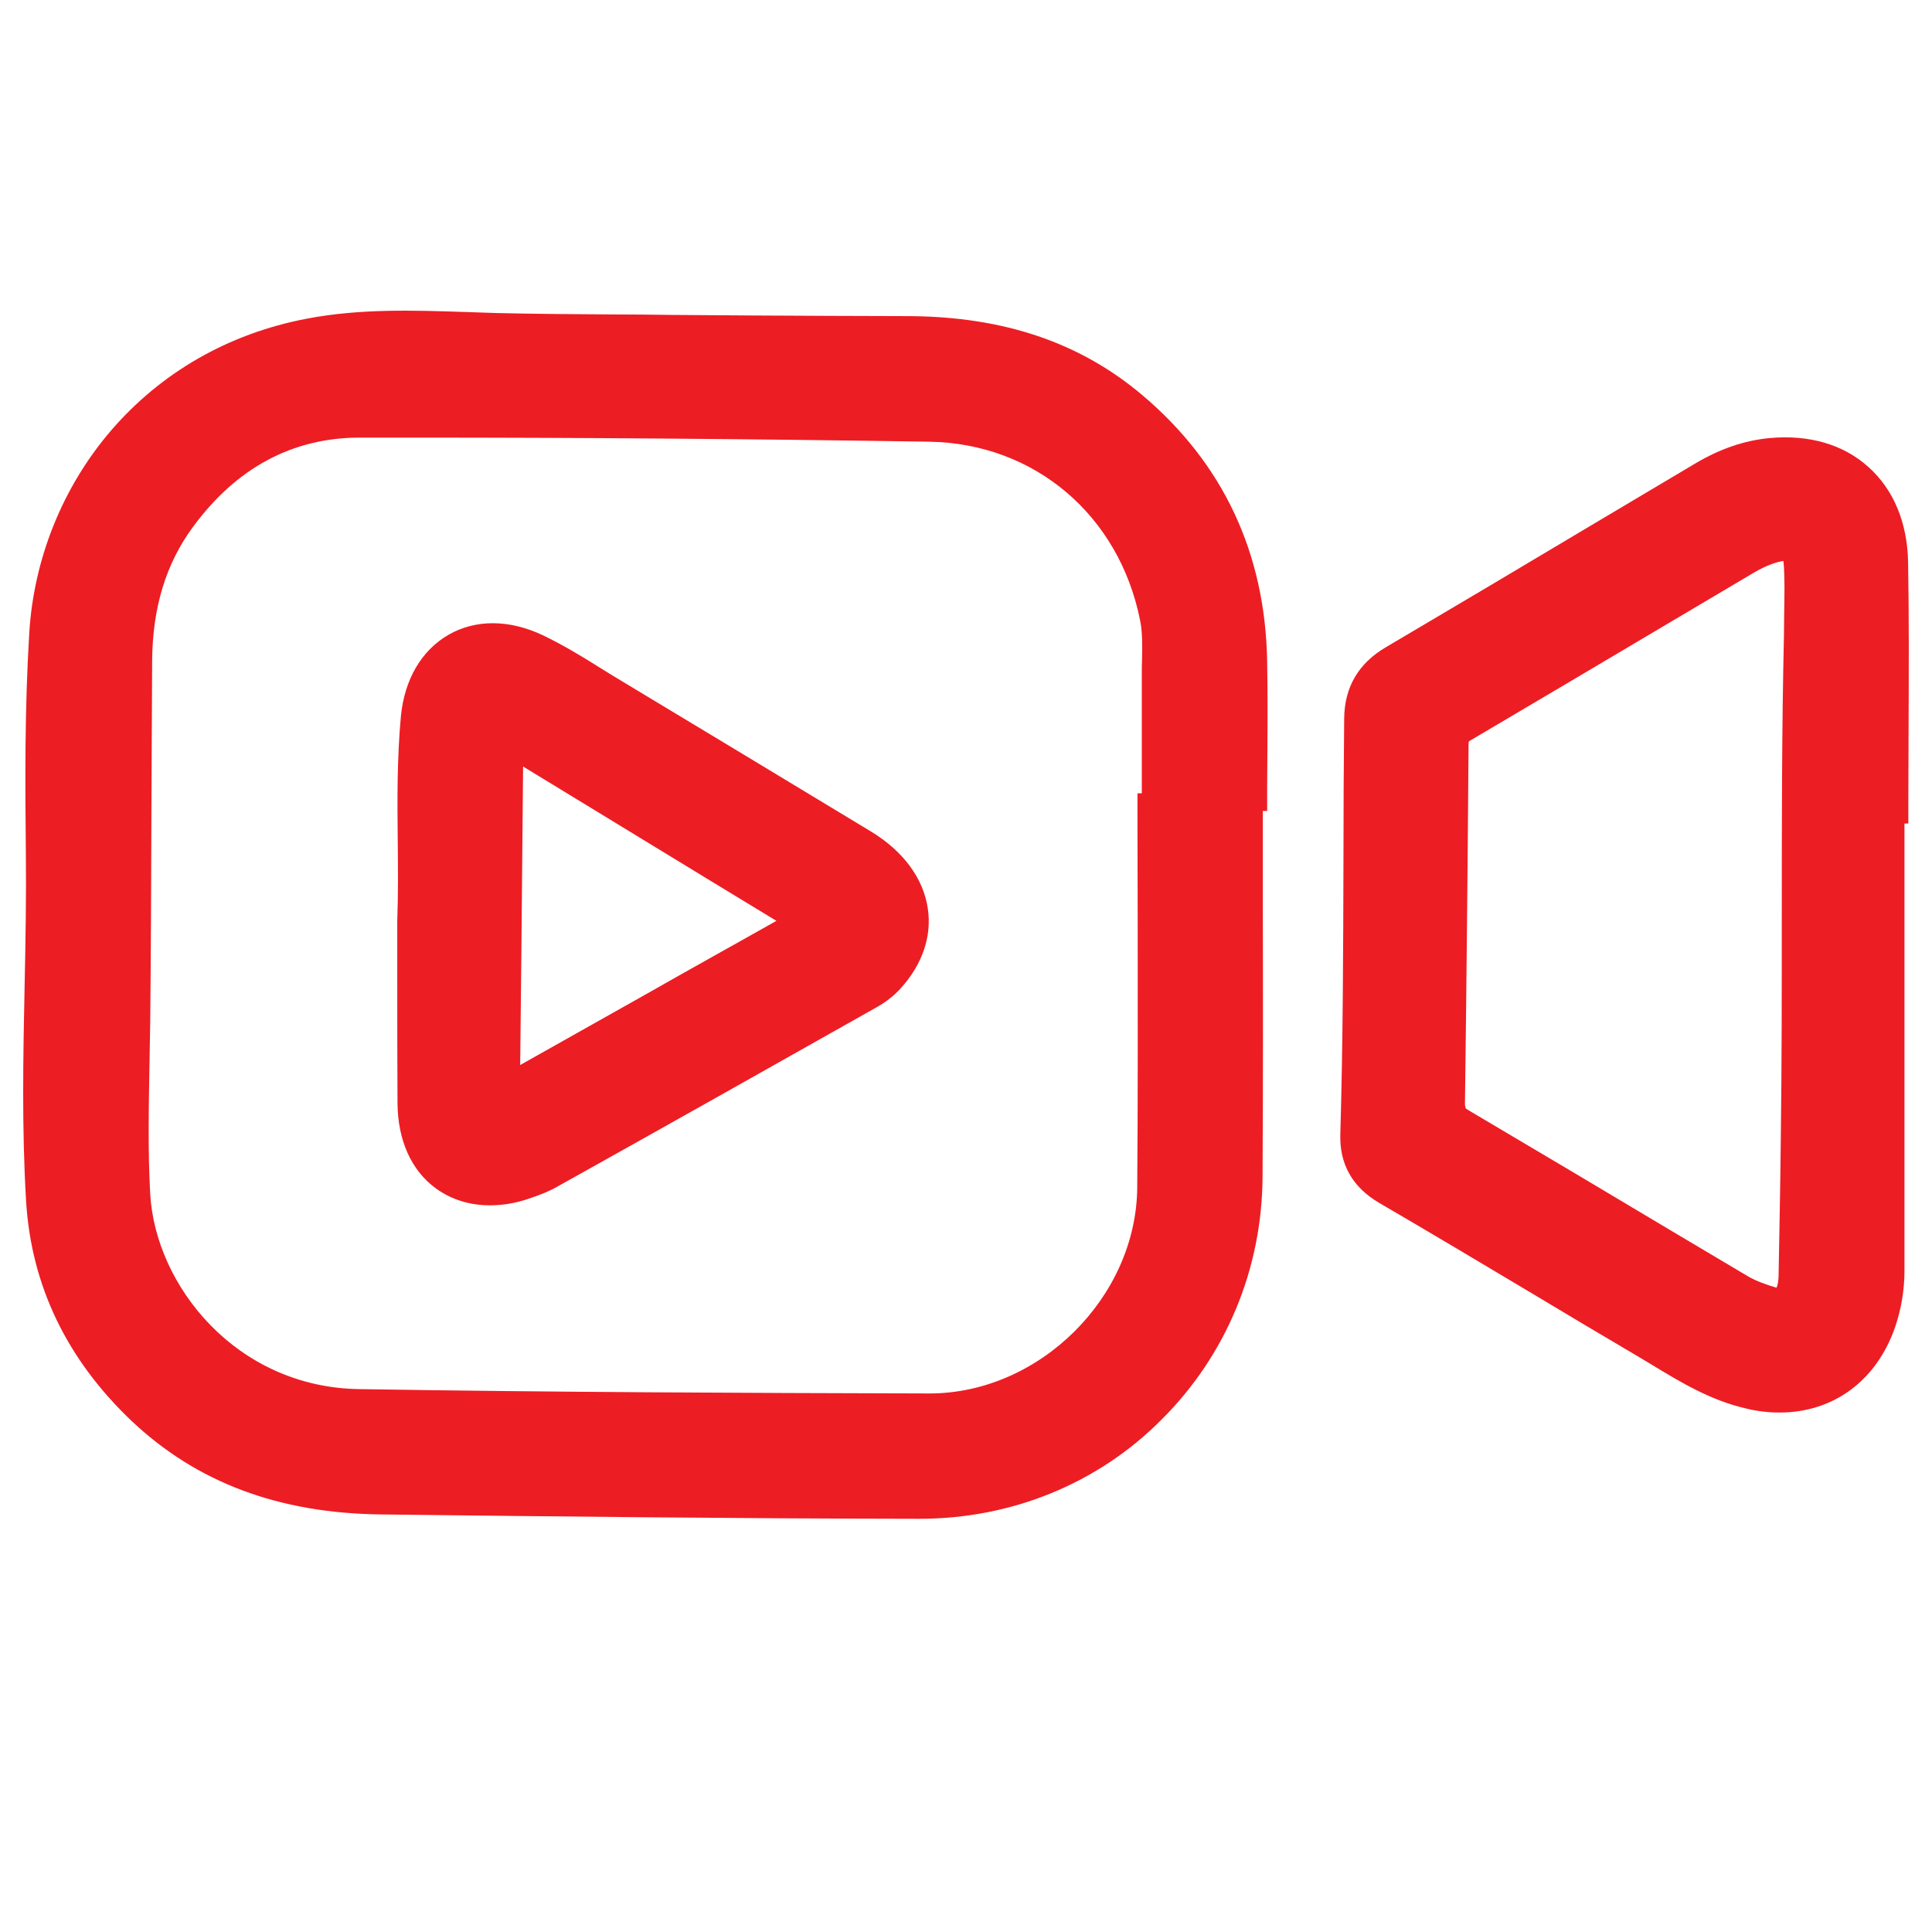 <?xml version="1.0" encoding="utf-8"?>
<!-- Generator: Adobe Illustrator 27.7.0, SVG Export Plug-In . SVG Version: 6.00 Build 0)  -->
<svg version="1.1" id="Capa_1" xmlns="http://www.w3.org/2000/svg" xmlns:xlink="http://www.w3.org/1999/xlink" x="0px" y="0px"
	 viewBox="0 0 800 800" style="enable-background:new 0 0 800 800;" xml:space="preserve">
<style type="text/css">
	.st0{fill:#ED1D24;}
</style>
<g>
	<g>
		<path class="st0" d="M513.6,326.4c0,53.6,0.3,107.2-0.1,160.9c-0.5,74-59,132.3-133.1,132.2c-74.1-0.1-148.3-0.9-222.4-1.8
			c-36.6-0.4-69.8-10.4-97.1-36.2c-24.3-23.1-38.7-51.4-40.6-84.7c-2.8-48.2,0.5-96.4,0-144.6c-0.3-29.8-0.4-59.5,1.4-89.3
			c3.5-58.3,44.3-109.6,107-121.6c25.2-4.8,50.7-2.9,76-2.2c24.6,0.6,49.2,0.5,73.9,0.8c32.6,0.3,65.2,0.4,97.8,0.5
			c33.6,0.2,64.4,8.3,90.6,30.5c31.9,27,47.6,61.6,48.4,103.2c0.3,17.4,0.1,34.9,0.1,52.3C514.8,326.4,514.2,326.4,513.6,326.4z
			 M480.6,338c0.6,0,1.2,0,1.8,0c0-19.8,0-39.5,0-59.3c0-7.9,0.6-15.9-1-23.8c-9.5-47.6-47.9-80.9-96.5-81.6
			c-78.7-1.1-157.5-1.8-236.2-1.6c-32.1,0.1-57.5,15.2-76.5,40.9c-13.3,18-18.6,38.7-18.7,60.7c-0.4,50-0.2,100-0.8,150.1
			c-0.3,23.8-1.3,47.6,0.1,71.5c2.5,44.6,41.4,88.9,95.8,89.7c78.7,1.3,157.5,1.6,236.2,1.8c50.7,0.1,95.3-43.9,95.7-94.6
			C480.9,440.6,480.6,389.3,480.6,338z"/>
		<path class="st0" d="M380.7,628.9c-0.1,0-0.2,0-0.3,0c-76.4-0.1-154-1-222.5-1.8c-42.6-0.5-76.4-13.2-103.5-38.8
			c-26.8-25.5-41.5-56.1-43.6-91c-1.8-30-1.2-60.3-0.6-89.6c0.4-18.2,0.7-37,0.5-55.4c-0.3-27.1-0.5-58.7,1.4-89.9
			c1.8-30.9,13.8-60.6,33.6-83.8c20.8-24.3,48.8-40.4,81.1-46.6c22.3-4.3,44.6-3.5,66.2-2.8c4,0.1,7.9,0.3,11.9,0.4
			c16.1,0.4,32.6,0.5,48.5,0.6c8.3,0,16.8,0.1,25.2,0.2c22.1,0.2,44.6,0.3,66.3,0.4c10.5,0,20.9,0.1,31.4,0.1
			c39.3,0.2,70.9,10.9,96.7,32.7c33.5,28.3,50.9,65.4,51.7,110.2c0.2,12.1,0.2,24.4,0.1,36.2c0,5.4-0.1,10.9-0.1,16.3v9.5h-1.8
			c0,13.4,0,26.7,0,40.1c0.1,36.5,0.1,74.2-0.1,111.3c-0.2,38.3-15.1,74-41.8,100.6C454.7,614.3,418.9,628.9,380.7,628.9z
			 M167.6,147.6c-12.6,0-24.8,0.7-37.1,3c-56,10.7-95.9,56-99.3,112.8c-1.8,30.6-1.7,61.8-1.4,88.6c0.2,18.7-0.2,37.7-0.5,56
			c-0.6,29-1.2,58.9,0.5,88.1c1.8,29.9,14.4,56.3,37.7,78.3c23.4,22.2,53,33.2,90.6,33.6c68.5,0.8,146.1,1.6,222.3,1.8
			c0.1,0,0.2,0,0.2,0c68.8,0,122.9-53.9,123.4-122.8c0.2-37,0.2-74.7,0.1-111.2c0-16.5-0.1-33.1-0.1-49.6v-9.5h1.8
			c0-2.3,0-4.6,0-6.9c0.1-11.7,0.1-23.9-0.1-35.8c-0.7-39.7-15.5-71.1-45-96.1c-22.2-18.8-49.9-28.1-84.5-28.2
			c-10.4-0.1-20.9-0.1-31.3-0.1c-21.8-0.1-44.3-0.2-66.5-0.4c-8.4-0.1-16.9-0.1-25.1-0.2c-16-0.1-32.6-0.2-48.9-0.6
			c-4-0.1-8-0.2-12-0.4C184,147.9,175.7,147.6,167.6,147.6z M385,596c-0.1,0-0.2,0-0.3,0c-75.9-0.2-156.7-0.5-236.4-1.8
			c-27.8-0.5-54.1-11.6-73.9-31.2c-18.5-18.4-29.8-43-31.2-67.5c-1.1-18.5-0.7-37.2-0.4-55.2c0.1-5.6,0.2-11.3,0.3-16.9
			c0.3-29.3,0.4-59,0.5-87.8c0.1-20.4,0.1-41.5,0.3-62.2c0.2-25.7,7.1-48,20.6-66.3c21.5-29.2,50.6-44.7,84.1-44.7
			c73.8-0.1,151.1,0.4,236.4,1.6c52.7,0.8,95.2,36.6,105.7,89.3c1.4,7,1.3,13.8,1.2,20.3c0,1.8-0.1,3.6-0.1,5.4
			c0,14.1,0,28.5,0,42.4c0,5.6,0,11.3,0,16.9v9.5l-1.7,0c0,12.4,0,24.9,0.1,37.3c0.1,35.1,0.1,71.4-0.2,107.1
			c-0.2,26.6-11.8,53.2-31.8,73C438.2,584.7,411.6,596,385,596z M171.9,181.2c-7.8,0-15.5,0-23.2,0c-27.6,0.1-50.8,12.5-68.8,37
			c-11.2,15.2-16.7,33.3-16.9,55.2c-0.1,20.7-0.2,41.8-0.3,62.1c-0.1,28.8-0.2,58.6-0.5,88c-0.1,5.7-0.2,11.4-0.3,17.1
			c-0.3,17.7-0.7,35.9,0.3,53.8c2.2,38.2,35.8,80,86.4,80.8c79.6,1.3,160.3,1.6,236.1,1.8c0.1,0,0.2,0,0.2,0
			c45.4,0,85.6-39.7,86-85.2c0.3-35.6,0.2-71.9,0.2-106.9c0-15.6-0.1-31.3-0.1-46.9v-9.5l1.8,0c0-2.5,0-5,0-7.4
			c0-13.9,0-28.2,0-42.3c0-1.9,0-3.8,0.1-5.7c0.1-5.8,0.2-11.2-0.8-16.2c-8.7-43.6-43.7-73.3-87.3-74
			C308.5,181.7,238.6,181.2,171.9,181.2z"/>
	</g>
	<g>
		<path class="st0" d="M779,331.4c0,64.9,0,129.8,0,194.6c0,7-1.2,13.8-3.4,20.4c-7.8,22.6-27.2,33-50.5,27.6
			c-15.6-3.6-28.6-12.5-42-20.5c-35.8-21.1-71.3-42.6-107.2-63.6c-8.1-4.7-11.7-11.1-11.4-20.1c1.7-57.4,1-114.9,1.5-172.3
			c0.1-9.6,4.1-16.4,12.4-21.3c42.8-25.3,85.5-50.8,128.3-76.2c8.2-4.9,17.1-8.3,26.7-9.2c27.7-2.6,46.5,13.9,47,42.1
			c0.6,32.8,0.1,65.6,0.1,98.5C780.1,331.4,779.6,331.4,779,331.4z M748.3,263.2c0-10.5,0.7-21.1-0.2-31.5c-0.7-8.2-4.5-10-12.2-8.4
			c-5.6,1.2-10.7,3.6-15.5,6.5c-38.6,22.9-77.2,45.9-115.8,68.7c-4,2.4-5.7,5.2-5.7,9.9c-0.4,49.8-0.9,99.5-1.5,149.3
			c-0.1,5.1,1.9,8,6.1,10.4c38.4,22.7,76.7,45.6,115.1,68.4c4.7,2.8,9.7,4.5,14.9,6.1c5.5,1.6,8.8-0.7,11-5.6
			c1.4-3.1,1.6-6.4,1.7-9.8c0.4-18.7,0.7-37.4,0.9-56.1C748,401.7,746.8,332.5,748.3,263.2z"/>
		<path class="st0" d="M736.9,584.9c-4.5,0-9.2-0.5-14-1.7c-14.7-3.4-26.9-10.8-38.6-17.9c-2-1.2-4-2.4-6-3.6
			c-14.6-8.6-29.4-17.4-43.7-26c-20.8-12.4-42.2-25.2-63.5-37.6c-11.1-6.5-16.5-16.1-16.1-28.5c1.1-38,1.2-76.8,1.3-114.3
			c0-19,0.1-38.5,0.3-57.8c0.1-12.9,5.9-22.8,17.1-29.4c28-16.5,56.4-33.4,83.9-49.8c14.8-8.8,29.6-17.6,44.4-26.4
			c10.3-6.1,20.3-9.5,30.7-10.5c16.4-1.5,30.6,2.6,41,12c10.4,9.3,16.1,23,16.4,39.4c0.4,23,0.3,46.3,0.2,68.9
			c0,9.9-0.1,19.8-0.1,29.8v9.5l-1.6,0l0,33.7c0,50.5,0,100.9,0,151.4c0,8-1.3,15.9-3.9,23.5C776.9,572,758.9,584.9,736.9,584.9z
			 M739,200c-1.5,0-3.1,0.1-4.7,0.2c-7.5,0.7-14.9,3.3-22.7,7.9c-14.8,8.8-29.6,17.6-44.4,26.4c-27.5,16.4-55.9,33.3-83.9,49.8
			c-5.5,3.3-7.7,7-7.7,13.2c-0.2,19.2-0.2,38.8-0.3,57.7c-0.1,37.6-0.2,76.5-1.3,114.8c-0.2,5.5,1.7,8.6,6.7,11.6
			c21.3,12.5,42.8,25.3,63.6,37.7c14.3,8.5,29.1,17.3,43.6,25.9c2.1,1.2,4.1,2.5,6.2,3.7c11,6.7,21.4,12.9,33.1,15.7
			c18.5,4.3,33.3-3.7,39.4-21.4c1.9-5.6,2.9-11.4,2.9-17.3c0-50.5,0-100.9,0-151.4l0-52.8h1.7c0-6.8,0-13.6,0.1-20.3
			c0.1-22.5,0.2-45.7-0.2-68.5c-0.2-11-3.7-19.9-10-25.6C755.5,202.6,748,200,739,200z M736.7,552.5c-1.9,0-3.9-0.3-6-0.9
			c-5.2-1.5-11.3-3.6-17.1-7c-10.1-6-20.2-12-30.3-18c-27.8-16.5-56.5-33.6-84.8-50.4c-7.3-4.3-10.8-10.5-10.7-18.7
			c0.6-46,1.1-94.8,1.5-149.2c0.1-8,3.5-13.9,10.4-18c27.6-16.3,55.6-32.9,82.7-49c11-6.5,22.1-13.1,33.1-19.6
			c6.7-4,12.5-6.4,18.4-7.6c4.5-0.9,11.1-1.7,16.6,2.4c6.1,4.5,6.7,12,7,14.4c0.7,7.8,0.5,15.5,0.4,23c-0.1,3.1-0.1,6.2-0.1,9.3
			l0,0.2c-0.8,38.7-0.9,78.1-0.9,116.3c0,30,0,60.9-0.4,91.4c-0.3,19.6-0.6,39.4-0.9,56.2c-0.1,4-0.3,8.7-2.5,13.5
			C749.7,548.4,743.8,552.5,736.7,552.5z M606.9,458.9c0,0,0.3,0.3,1.3,0.9c28.3,16.7,57,33.8,84.8,50.4c10.1,6,20.2,12,30.3,18
			c3.8,2.3,8.2,3.8,12.3,5c0-0.1,0.1-0.1,0.1-0.2c0.6-1.4,0.8-3.3,0.8-6.1c0.3-16.8,0.7-36.5,0.9-56.1c0.4-30.4,0.4-61.3,0.4-91.2
			c0-38.2,0-77.7,0.9-116.6c0-3.2,0.1-6.5,0.1-9.6c0.1-7.3,0.3-14.2-0.3-21c0,0,0,0,0-0.1c-0.2,0-0.5,0.1-0.8,0.1
			c-3.9,0.8-7.8,2.5-12.6,5.4c-11,6.5-22.1,13.1-33.1,19.6c-27.1,16.1-55.2,32.7-82.8,49c-0.6,0.3-0.9,0.6-1,0.7
			c0,0.1-0.1,0.5-0.1,1.1c-0.4,54.5-0.9,103.3-1.5,149.3C606.8,458.5,606.9,458.9,606.9,458.9C606.9,458.9,606.9,458.9,606.9,458.9z
			"/>
	</g>
	<g>
		<path class="st0" d="M174,381.7c1.1-27.2-1.2-55.7,1.5-84.1c2.4-25,22.4-36.6,45.2-25.8c9.9,4.7,19.2,10.8,28.6,16.5
			c35.6,21.4,71.1,42.9,106.6,64.4c21.2,12.9,25.3,33.5,10.1,50.2c-2,2.2-4.5,4.2-7.1,5.7c-44.2,25-88.4,49.8-132.7,74.6
			c-3.3,1.9-7,3.2-10.6,4.4c-23.8,7.4-41.4-5.6-41.5-30.8C173.9,432.1,174,407.5,174,381.7z M339.8,381.9c-1.7-1.4-2.6-2.3-3.6-2.9
			c-40.9-24.9-81.9-49.7-122.8-74.7c-5.8-3.6-6.1-0.9-6.2,4c-0.4,46.6-0.9,93.3-1.4,139.9c-0.1,8.9,0.1,9.1,8.2,4.5
			c29.3-16.4,58.5-33,87.7-49.4C314.2,396.3,326.7,389.3,339.8,381.9z"/>
		<path class="st0" d="M202.9,499.1c-8.4,0-16.1-2.4-22.4-7c-10.2-7.4-15.8-20-15.9-35.3c-0.1-17.1-0.1-33.8-0.1-51.6
			c0-7.8,0-15.6,0-23.6l0-0.4c0.4-10.8,0.3-21.6,0.2-33.1c-0.2-16.8-0.3-34.1,1.3-51.5c1.5-15.3,8.5-27.3,19.8-33.8
			c11.2-6.4,25.1-6.3,38.9,0.2c8.1,3.9,15.8,8.5,23.1,13.1c2.1,1.3,4.2,2.6,6.3,3.9c33.9,20.4,70.2,42.3,106.7,64.4
			c13.3,8.1,21.6,19.4,23.4,31.9c1.7,11.4-2.3,23.1-11.2,32.9c-2.7,3-6,5.6-9.5,7.6c-45,25.4-89.6,50.5-132.8,74.6
			c-3.5,2-7.6,3.6-12.5,5.2C213.1,498.3,207.8,499.1,202.9,499.1z M183.5,381.9c0,7.9,0,15.7,0,23.4c0,17.7-0.1,34.4,0.1,51.4
			c0.1,9.2,3,16.3,8.1,20.1c5.1,3.7,12.6,4.3,21.1,1.7c3.6-1.1,6.5-2.3,8.8-3.6c43.1-24.1,87.8-49.2,132.7-74.6
			c1.7-1,3.4-2.3,4.8-3.8c5.1-5.6,7.3-11.6,6.4-17.4c-1-6.8-6.1-13.3-14.4-18.3c-36.4-22.1-72.8-44-106.6-64.4
			c-2.2-1.3-4.3-2.6-6.5-4c-7.3-4.5-14.1-8.7-21.3-12.1c-8.1-3.8-15.7-4.1-21.4-0.9c-5.8,3.3-9.4,10-10.3,19
			c-1.6,16.4-1.4,33.2-1.2,49.5C183.8,359.2,183.9,370.7,183.5,381.9z M207.4,465.2c-1.8,0-3.5-0.4-5.4-1.5
			c-5.8-3.4-5.7-9.6-5.7-15.6c0.2-18.4,0.4-36.9,0.5-55.3c0.3-27.7,0.6-56.4,0.8-84.6c0-3.6,0.1-10.3,6.1-13.7
			c6.2-3.4,12.4,0.4,14.5,1.7c28.6,17.5,57.8,35.3,86.1,52.4c12.2,7.4,24.5,14.9,36.7,22.3c1.3,0.8,2.3,1.6,3.3,2.5
			c0.4,0.3,0.8,0.7,1.4,1.1l10.9,8.8L332.3,397c-8.8,4.9-17.3,9.7-25.8,14.5c-9.7,5.5-19.4,11-29.1,16.4c-19.2,10.8-39.1,22-58.6,33
			C214.9,463.2,211.2,465.2,207.4,465.2z M216.6,317.4c-0.2,25.3-0.5,50.8-0.7,75.6c-0.2,16-0.3,32-0.5,48
			c17.6-9.9,35.4-19.9,52.6-29.6c9.7-5.5,19.4-11,29.1-16.4c8.1-4.5,16.2-9.1,24.4-13.7c-9-5.5-18-10.9-27-16.4
			C269,349.3,242.6,333.3,216.6,317.4z"/>
	</g>
</g>
</svg>
